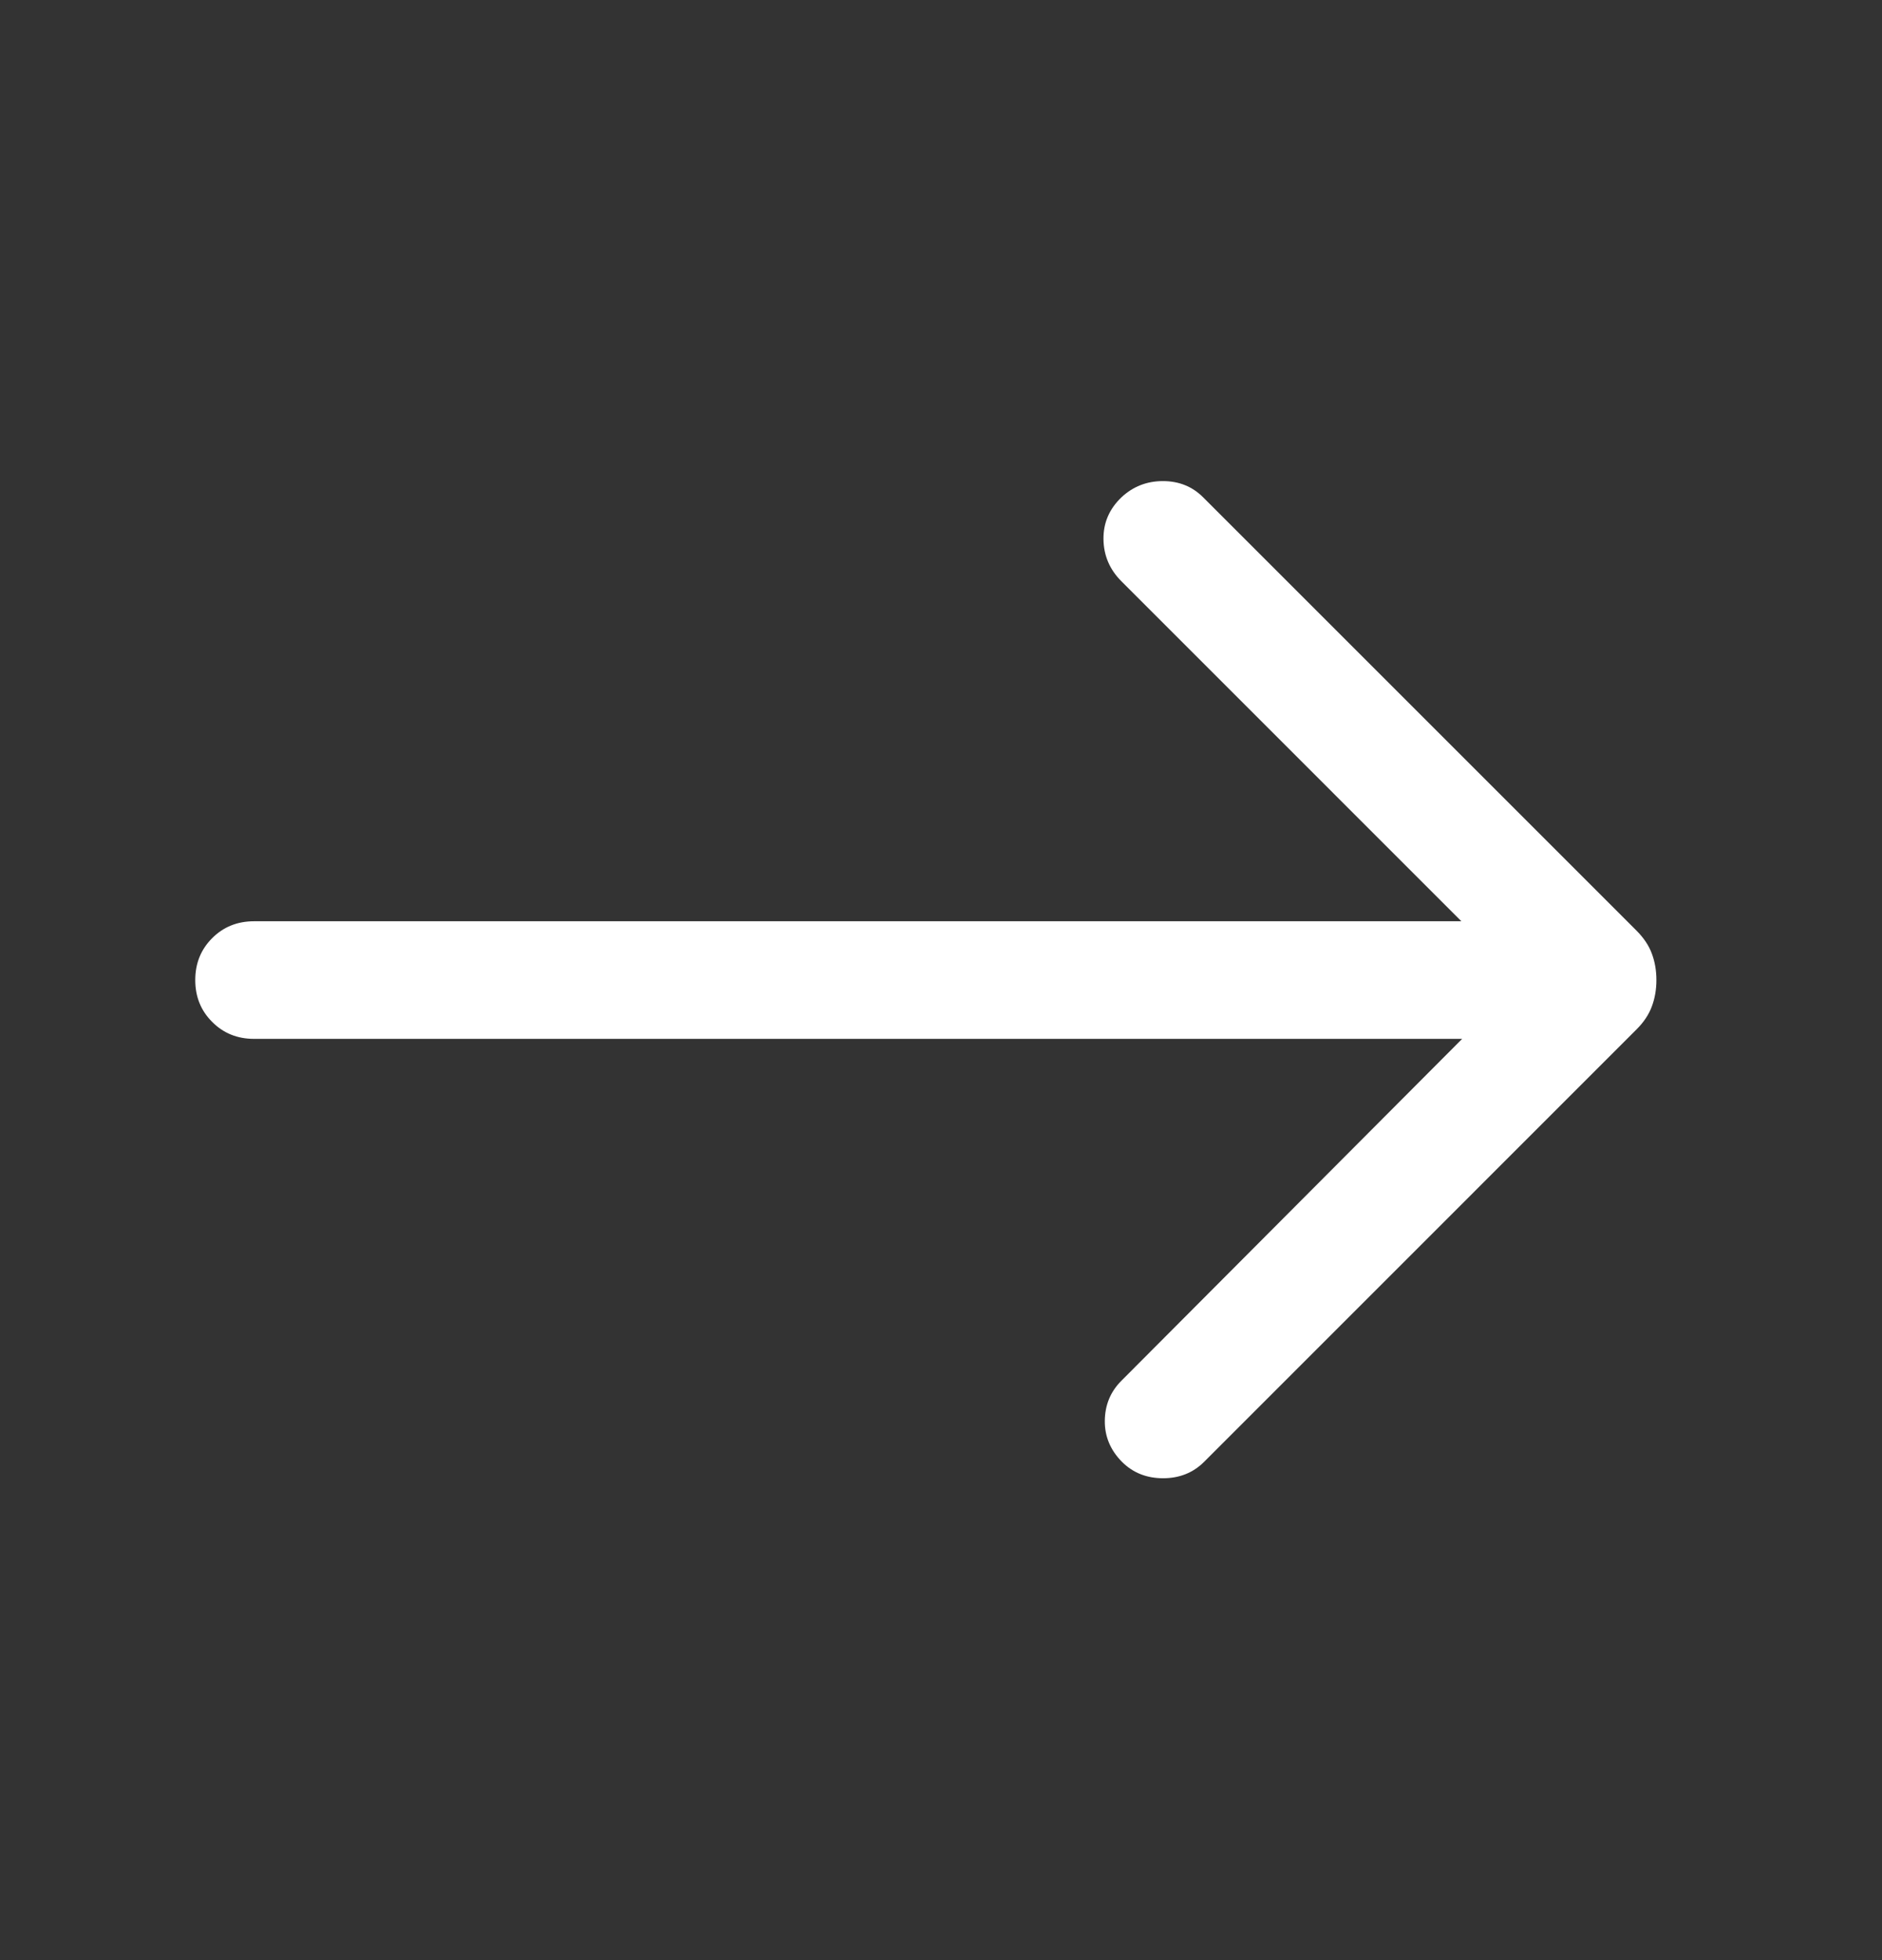 <svg xmlns="http://www.w3.org/2000/svg" width="24" height="25" viewBox="0 0 24 25" fill="none">
  <rect x="0" y="0" width="24" height="25" fill="#333333" stroke="none"/>
  <mask id="mask0_40_728" style="mask-type:alpha" maskUnits="userSpaceOnUse" x="0" y="0" width="24" height="25">
    <rect y="24.5" width="24" height="24" transform="rotate(-90 0 24.5)" fill="#D9D9D9"/>
  </mask>
  <g mask="url(#mask0_40_728)">
    <path d="M21.123 12.5C21.123 12.62 21.104 12.732 21.065 12.836C21.027 12.94 20.961 13.039 20.867 13.132L15.354 18.646C15.215 18.784 15.041 18.854 14.832 18.854C14.622 18.854 14.448 18.784 14.309 18.646C14.161 18.497 14.087 18.322 14.089 18.121C14.091 17.92 14.161 17.75 14.3 17.611L18.646 13.25L3.24 13.25C3.027 13.25 2.849 13.178 2.706 13.034C2.562 12.891 2.49 12.713 2.49 12.5C2.49 12.287 2.562 12.109 2.706 11.965C2.849 11.822 3.027 11.75 3.24 11.75L18.636 11.75L14.3 7.413C14.151 7.264 14.075 7.086 14.072 6.879C14.069 6.671 14.145 6.493 14.3 6.344C14.448 6.205 14.625 6.136 14.83 6.136C15.034 6.136 15.206 6.205 15.344 6.344L20.867 11.867C20.961 11.961 21.027 12.059 21.065 12.163C21.104 12.267 21.123 12.379 21.123 12.5Z" fill="white"/>
  </g>
</svg>